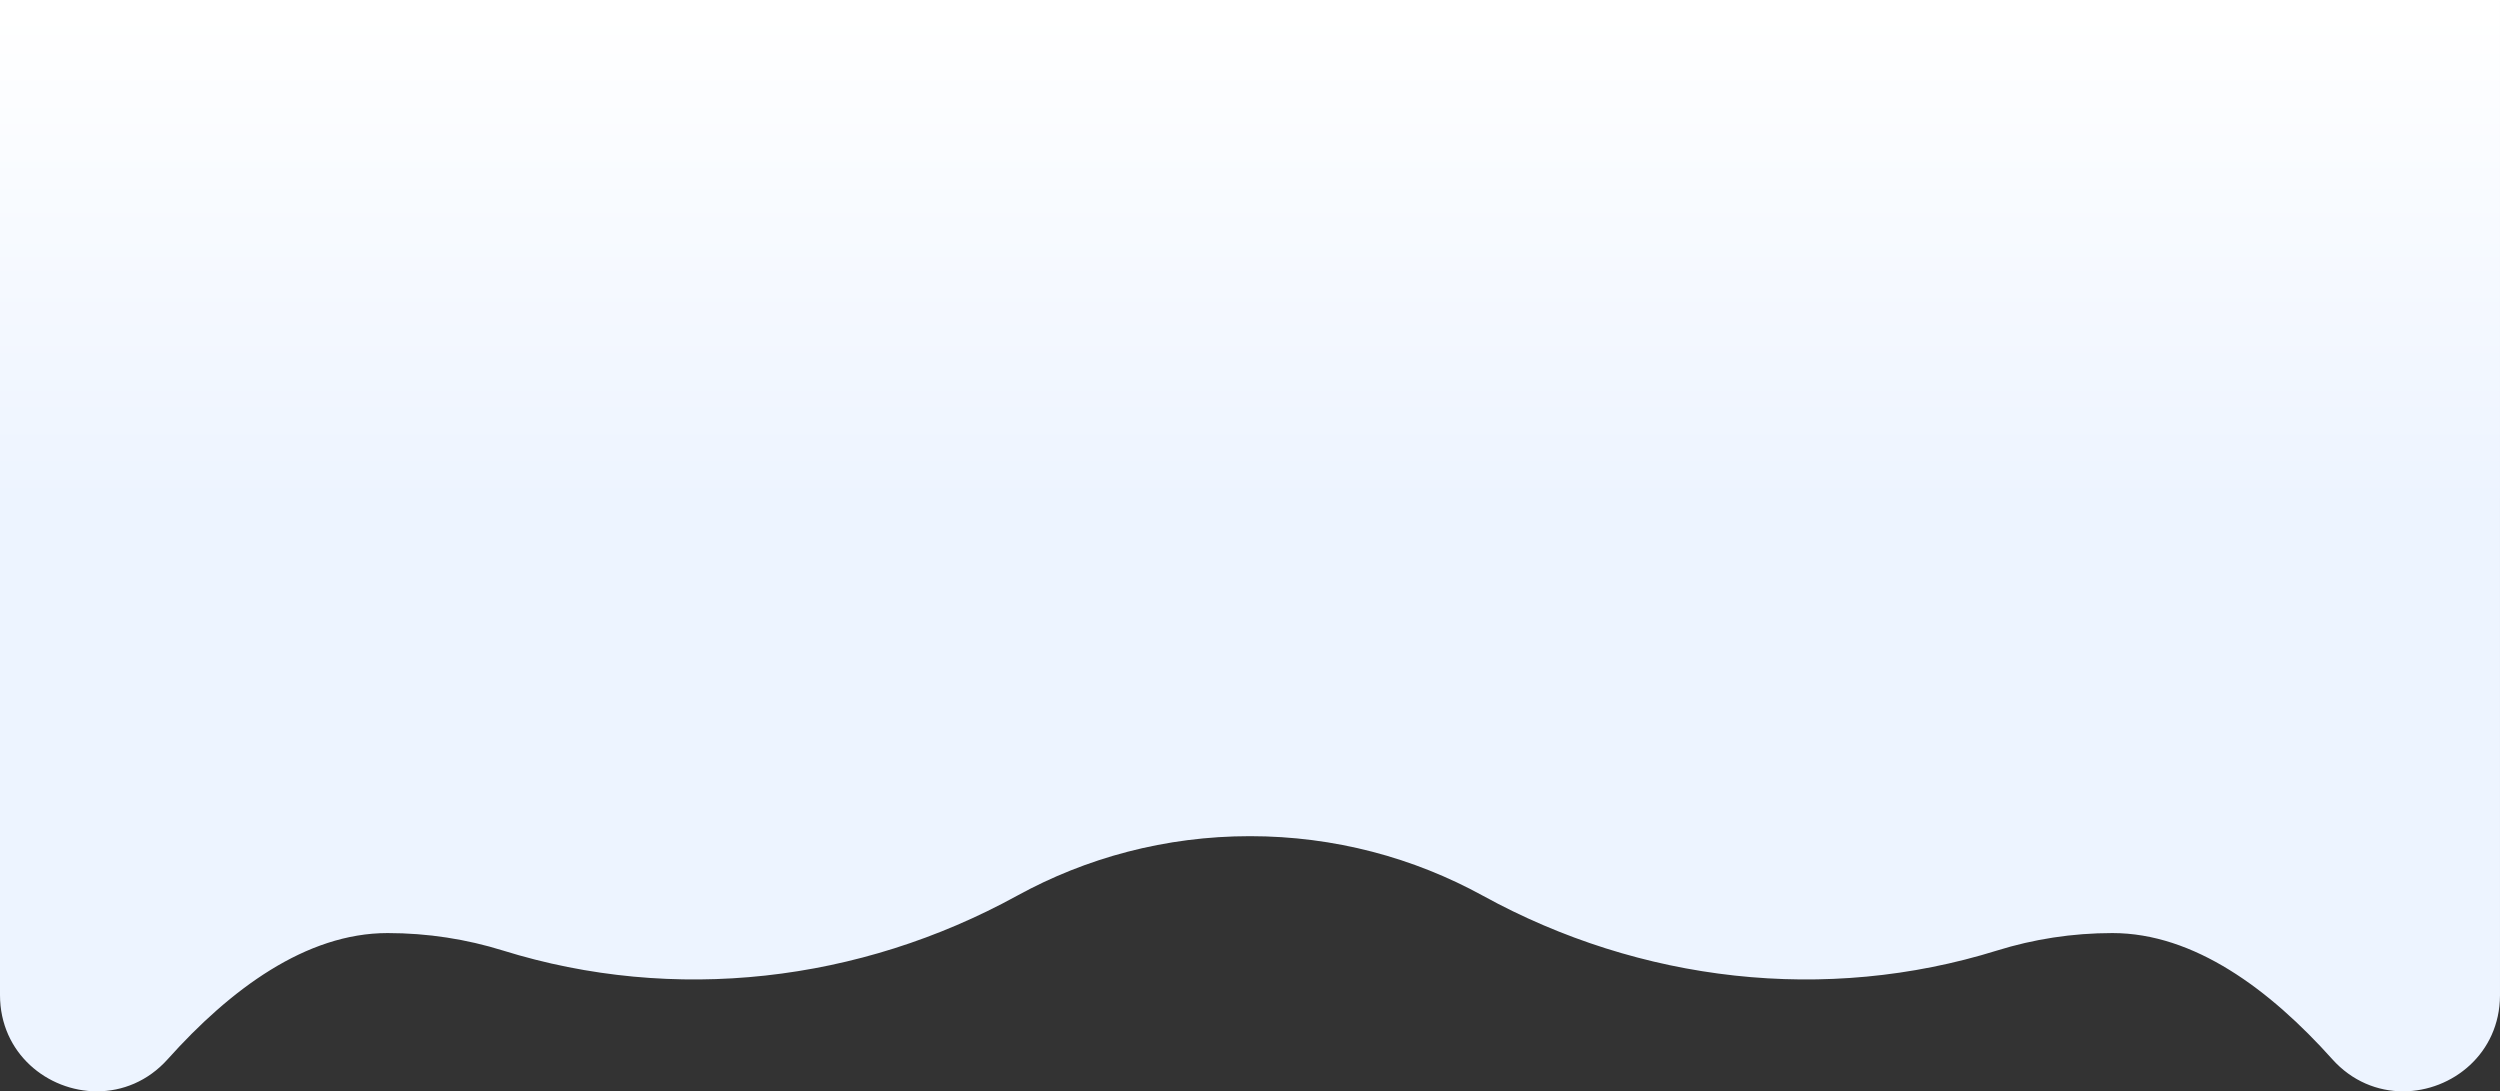 <?xml version="1.0" encoding="utf-8"?>
<!-- Generator: Adobe Illustrator 16.0.0, SVG Export Plug-In . SVG Version: 6.00 Build 0)  -->
<!DOCTYPE svg PUBLIC "-//W3C//DTD SVG 1.1//EN" "http://www.w3.org/Graphics/SVG/1.1/DTD/svg11.dtd">
<svg version="1.1" id="Layer_1" xmlns="http://www.w3.org/2000/svg" xmlns:xlink="http://www.w3.org/1999/xlink" x="0px" y="0px"
	 width="1920px" height="838.15px" viewBox="0 0 1920 838.15" enable-background="new 0 0 1920 838.15" xml:space="preserve">
<rect x="0" y="0" width="1920" height="838.15" fill="#333333" stroke="none"/>
<g>
	<defs>
		<path id="SVGID_1_" d="M0,0v764.157c0,44.802,36.565,73.966,74.408,73.993h0.097c19.352-0.014,39.034-7.649,54.322-24.711
			c47.982-53.554,106.158-96.843,168.848-96.843c30.842,0,60.588,4.691,88.564,13.397c131.672,40.984,273.979,24.368,394.837-42.048
			c53.088-29.174,114.067-45.768,178.924-45.768c64.857,0,125.836,16.594,178.924,45.768
			c120.856,66.416,263.165,83.032,394.838,42.048c27.976-8.706,57.722-13.397,88.564-13.397c62.689,0,120.863,43.289,168.847,96.843
			c15.285,17.059,34.974,24.695,54.322,24.711h0.098c37.745-0.022,74.212-29.028,74.407-73.63V0H0z"/>
	</defs>
	<clipPath id="SVGID_2_">
		<use xlink:href="#SVGID_1_"  overflow="visible"/>
	</clipPath>
	
		<linearGradient id="SVGID_3_" gradientUnits="userSpaceOnUse" x1="0" y1="838.15" x2="1" y2="838.15" gradientTransform="matrix(0 -375.393 -375.393 0 315595.281 385.15)">
		<stop  offset="0" style="stop-color:#EDF4FF"/>
		<stop  offset="1" style="stop-color:#FFFFFF"/>
	</linearGradient>
	<rect clip-path="url(#SVGID_2_)" fill="url(#SVGID_3_)" width="1920" height="838.15"/>
</g>
</svg>
